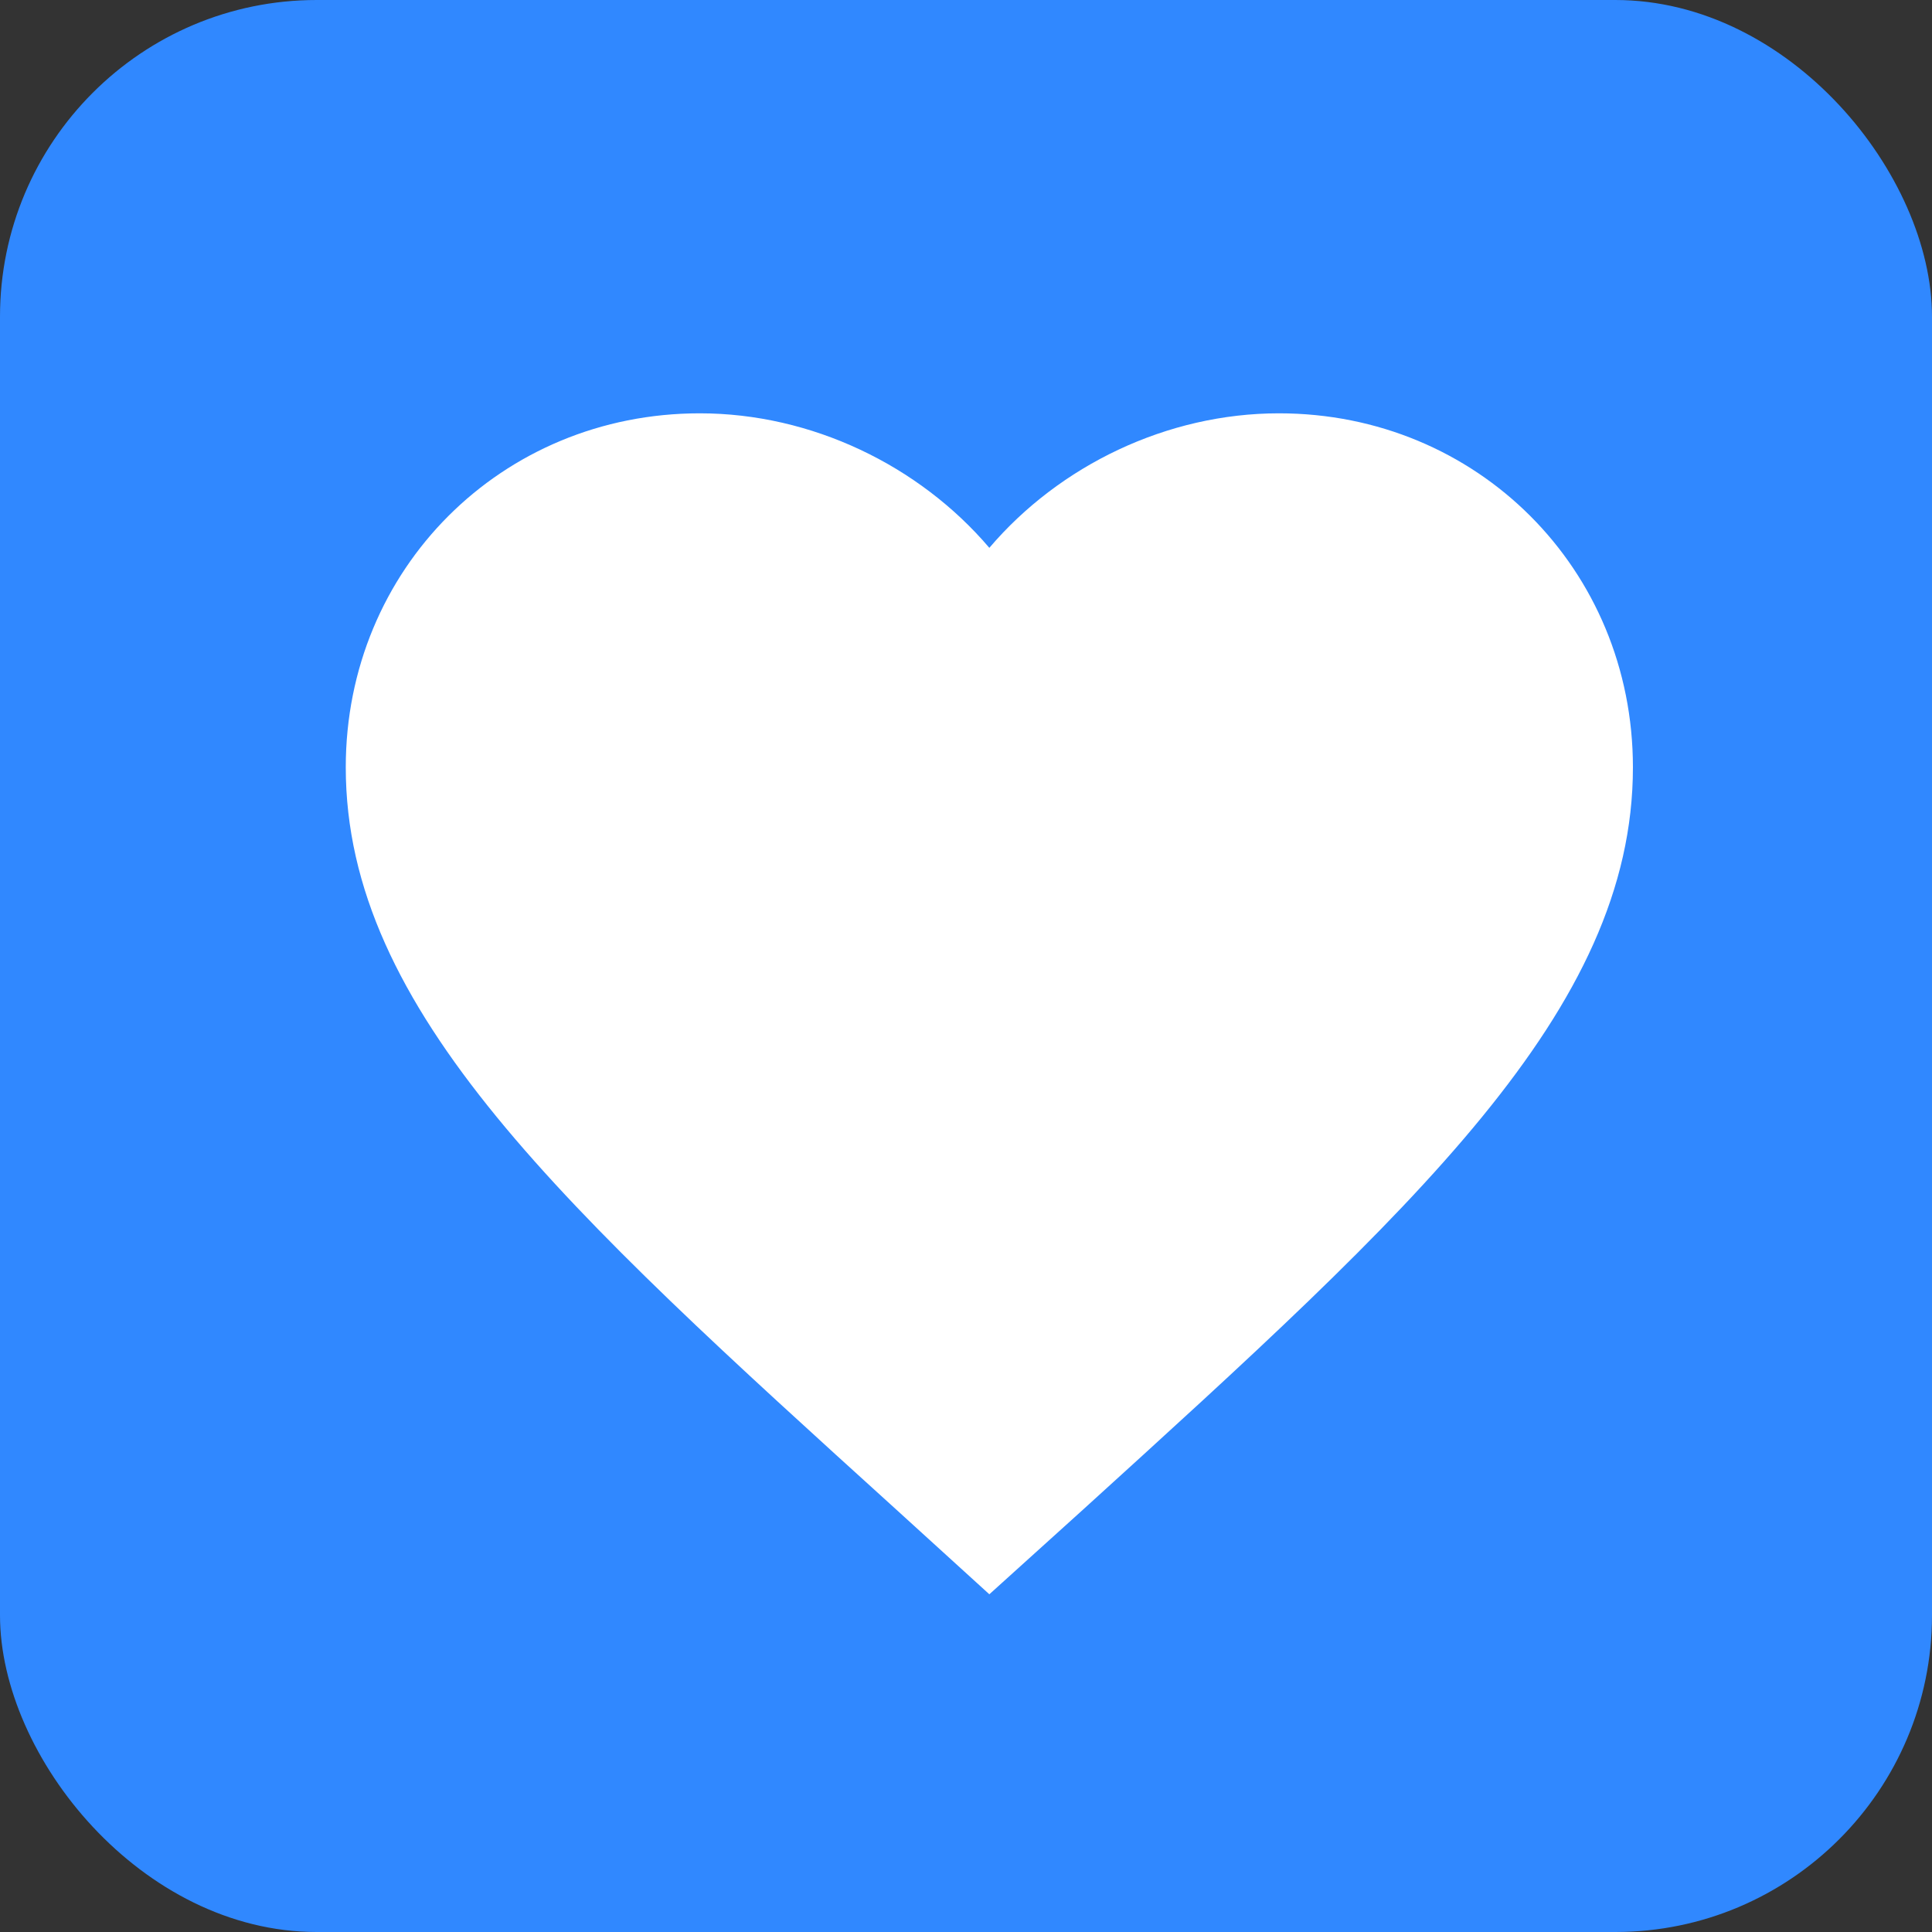 <svg width="61" height="61" viewBox="0 0 61 61" fill="none" xmlns="http://www.w3.org/2000/svg">
<rect x="0" y="0" width="61" height="61" fill="#333333" stroke="none"/>
<rect width="61" height="61" rx="10" fill="#3088FF"/>
<g clip-path="url(#clip0_14386_2263)">
<path d="M31.237 50.337L28.29 47.655C17.826 38.166 10.917 31.907 10.917 24.226C10.917 17.967 15.834 13.05 22.093 13.05C25.628 13.05 29.022 14.696 31.237 17.297C33.452 14.696 36.845 13.05 40.381 13.05C46.639 13.05 51.557 17.967 51.557 24.226C51.557 31.907 44.648 38.166 34.183 47.675L31.237 50.337Z" fill="white"/>
</g>
<defs>
<clipPath id="clip0_14386_2263">
<rect width="47" height="47" fill="white" transform="translate(7 7)"/>
</clipPath>
</defs>
</svg>
